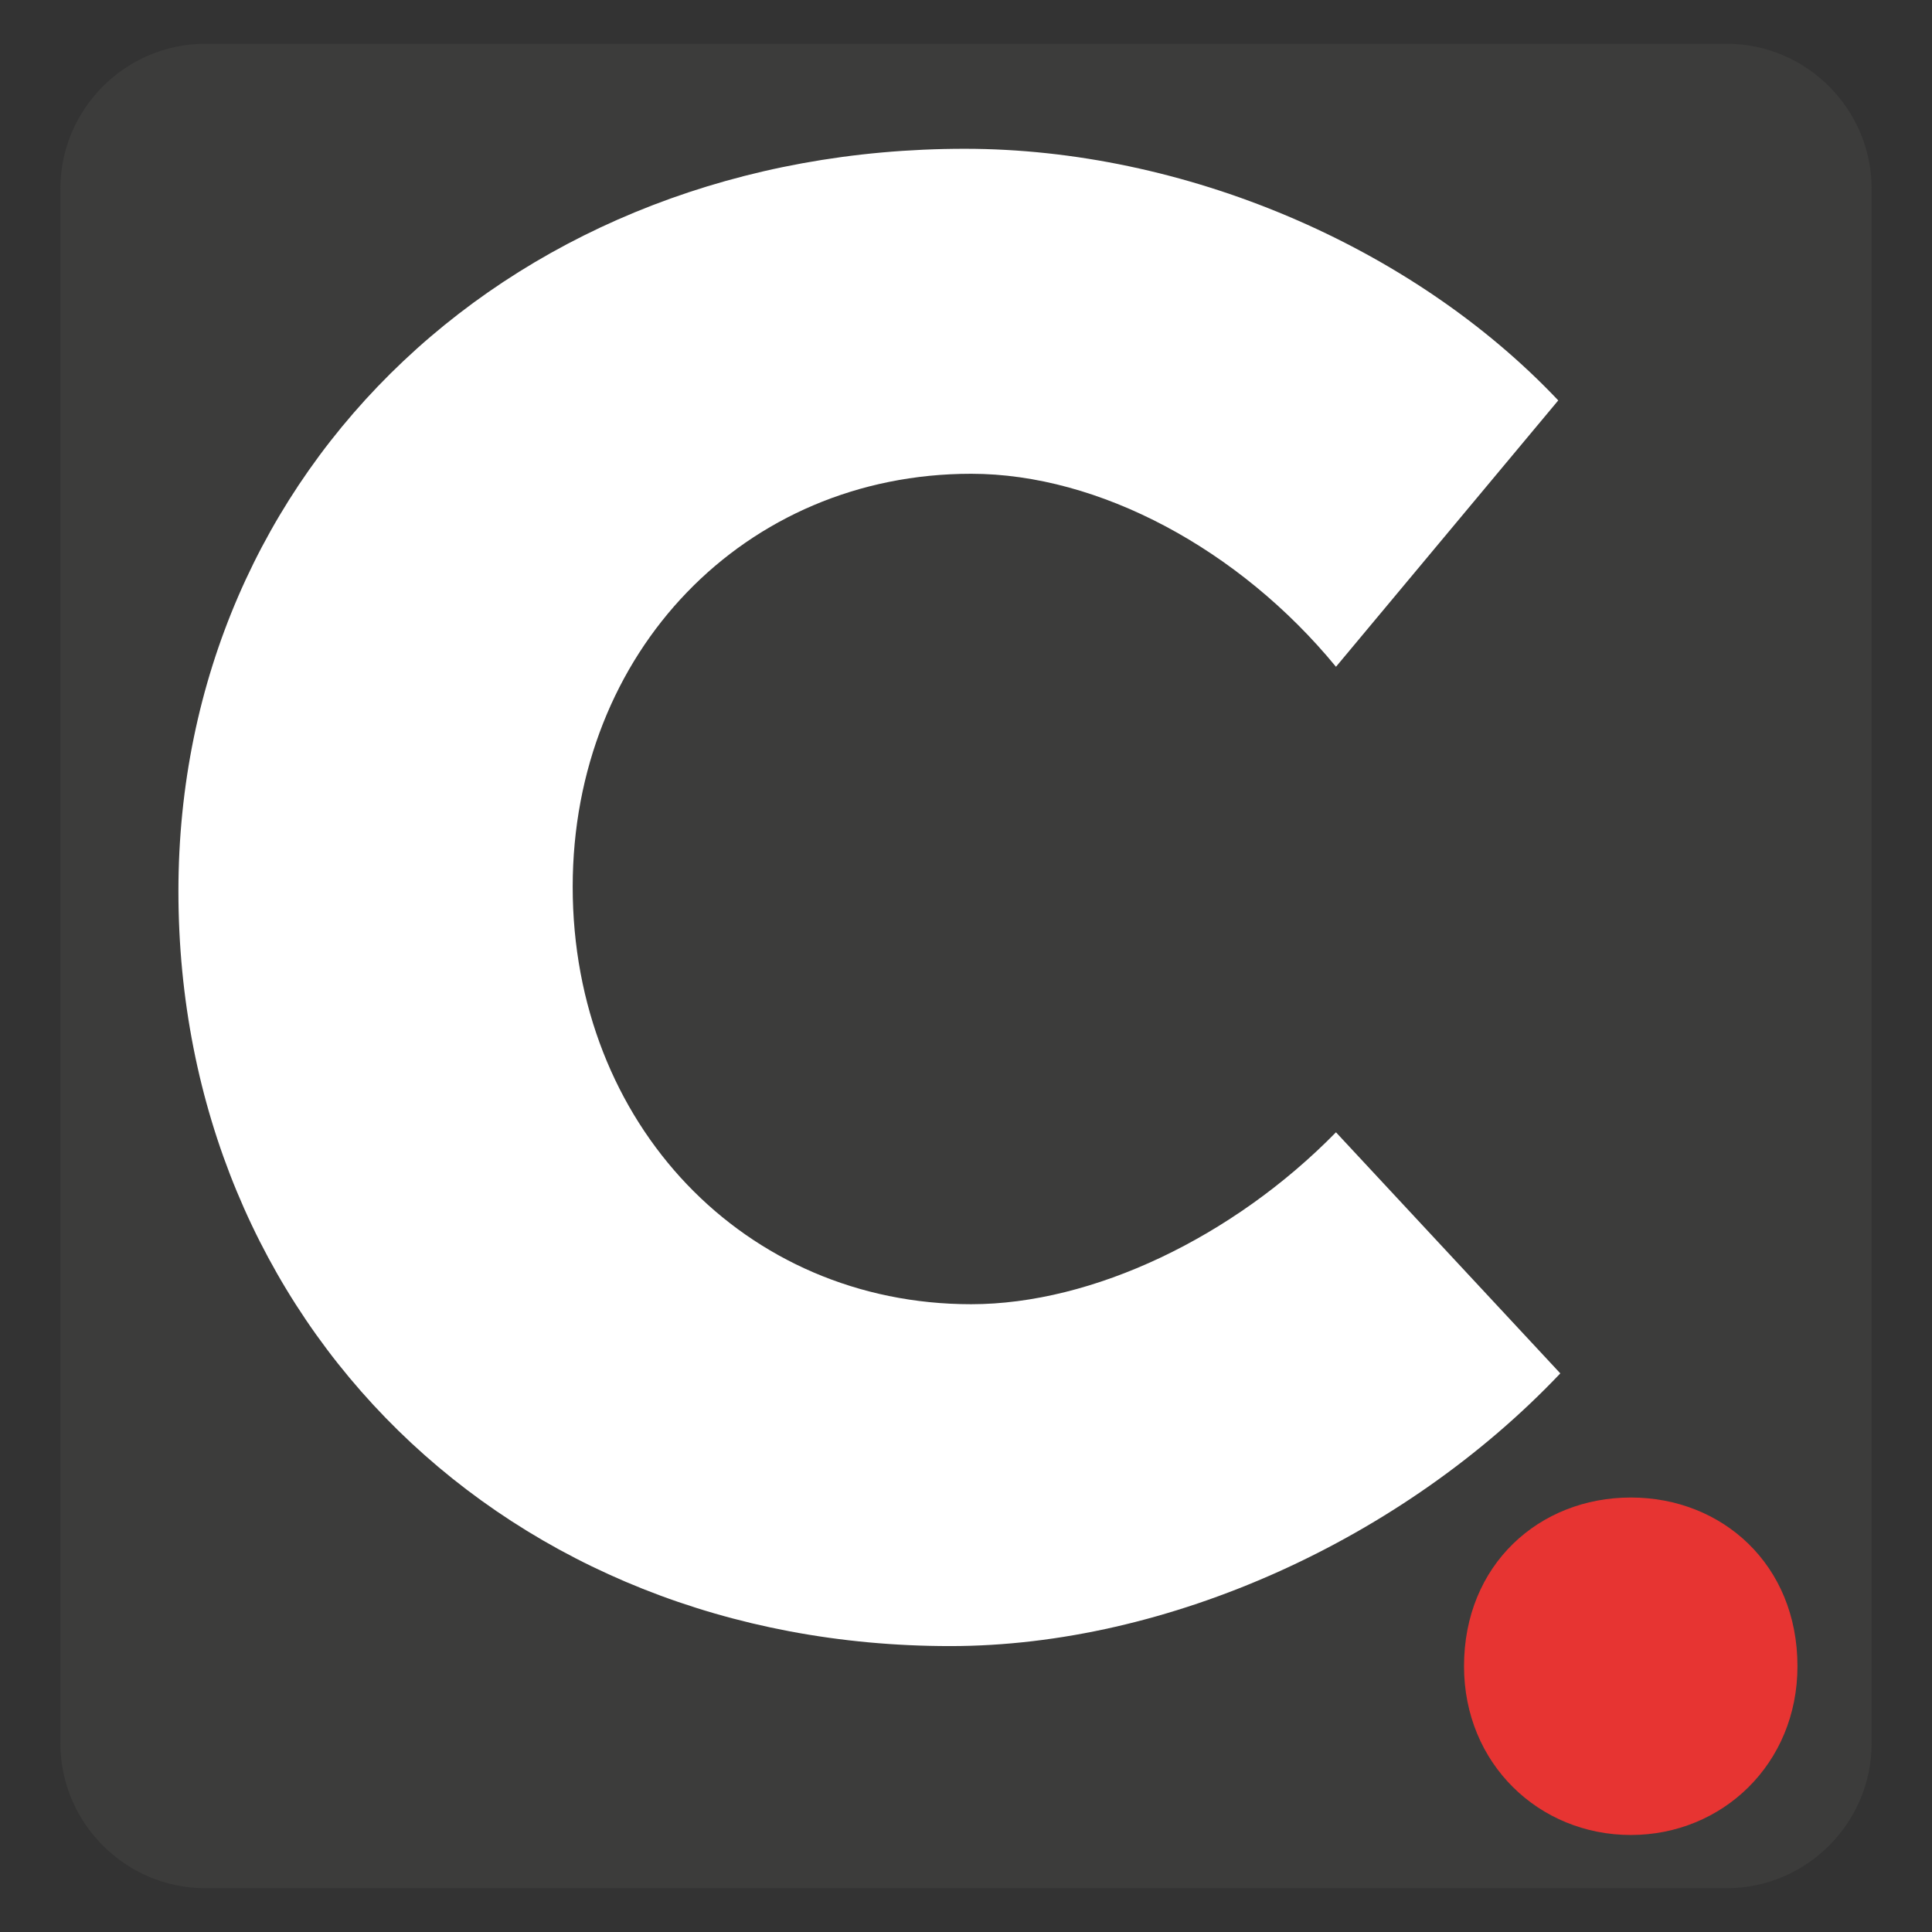 <?xml version="1.0" encoding="utf-8"?>
<!-- Generator: Adobe Illustrator 16.0.3, SVG Export Plug-In . SVG Version: 6.00 Build 0)  -->
<!DOCTYPE svg PUBLIC "-//W3C//DTD SVG 1.1//EN" "http://www.w3.org/Graphics/SVG/1.1/DTD/svg11.dtd">
<svg version="1.1" id="Ebene_1" xmlns="http://www.w3.org/2000/svg" xmlns:xlink="http://www.w3.org/1999/xlink" x="0px" y="0px"
     width="80px" height="80px" viewBox="0 0 80 80" enable-background="new 0 0 80 80" xml:space="preserve">
<rect x="0" y="0" width="80" height="80" fill="#333333" stroke="none"/>
<g>
	<path fill="#3C3C3B" d="M77.5,72.186c0,3.3-2.7,6-6,6h-63c-3.3,0-6-2.7-6-6V7.813c0-3.3,2.7-6,6-6h63c3.3,0,6,2.7,6,6V72.186z"/>
</g>
  <g>
	<path fill="#E73432" d="M60.622,68.994c0-4.207,3.116-6.985,6.907-6.985c3.784,0,6.9,2.778,6.9,6.985
		c0,4.047-3.116,6.989-6.9,6.989C63.738,75.983,60.622,73.041,60.622,68.994z"/>
</g>
  <g>
	<path fill="#FFFFFF" d="M40.214,19.618c-9.379,0-16.5,7.385-16.5,17.105c0,9.815,7.12,17.282,16.5,17.282
		c5.034,0,10.852-2.778,15.106-7.119l9.289,9.983c-6.51,6.862-16.233,11.292-25.265,11.292c-18.324,0-31.956-13.37-31.956-31.26
		c0-17.542,13.98-30.74,32.562-30.74c9.035,0,18.495,3.991,24.574,10.419L55.32,27.61C51.326,22.745,45.509,19.618,40.214,19.618z"
    />
</g>
</svg>
